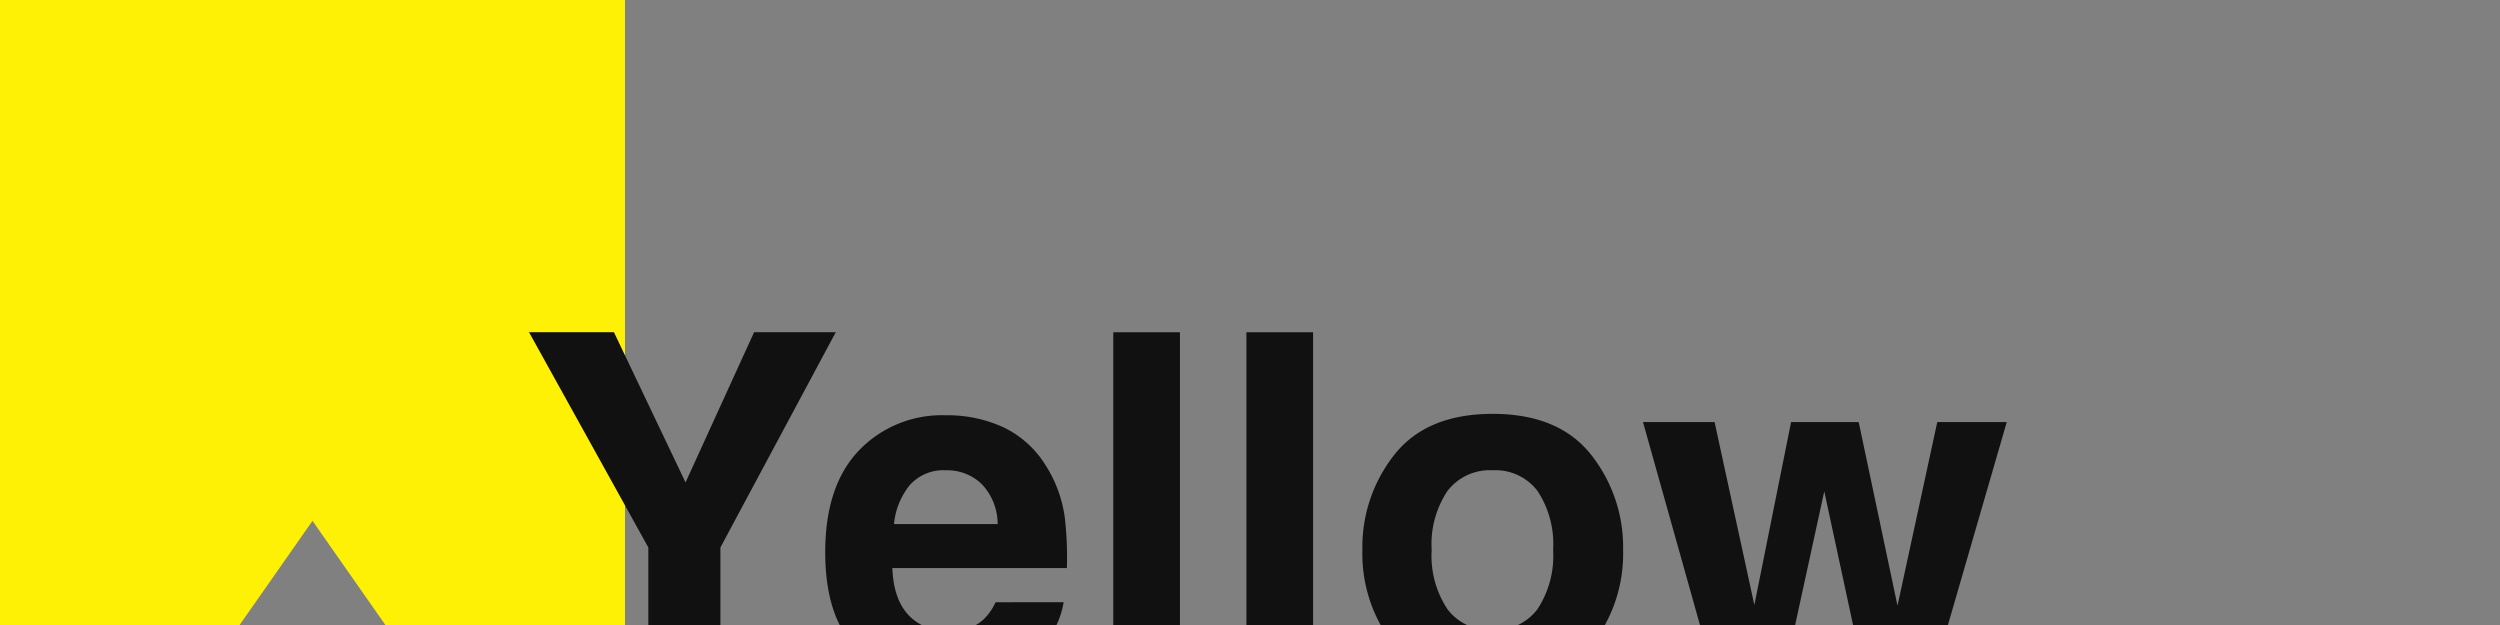 <svg xmlns="http://www.w3.org/2000/svg" xmlns:xlink="http://www.w3.org/1999/xlink" width="240" height="60" viewBox="0 0 240 60">
  <rect x="0" y="0" width="240" height="60" fill="#808080" stroke="none"/>
  <defs>
    <clipPath id="clip-path">
      <rect id="長方形_2038" data-name="長方形 2038" width="240" height="60" transform="translate(913 1836)" fill="#fff" stroke="#707070" stroke-width="1"/>
    </clipPath>
    <clipPath id="clip-path-2">
      <rect id="長方形_2037" data-name="長方形 2037" width="205" height="90" transform="translate(220 527)" fill="#d4a51f"/>
    </clipPath>
  </defs>
  <g id="icon_yellow_2" transform="translate(-913 -1836)" clip-path="url(#clip-path)">
    <path id="前面オブジェクトで型抜き_148" data-name="前面オブジェクトで型抜き 148" d="M2077,60h-23l-7-10-7,10h-23V0h60V60Z" transform="translate(-1104 1836)" fill="#fff106"/>
    <g id="マスクグループ_60" data-name="マスクグループ 60" transform="translate(713 1279)" clip-path="url(#clip-path-2)">
      <path id="パス_102" data-name="パス 102" d="M30.232-33.107,19.159-12.443V0H12.241V-12.443L.786-33.107H8.939l6.873,14.42,6.581-14.42ZM52.109-7.187a8.12,8.12,0,0,1-2.269,4.425Q46.7.809,41.036.809A12.416,12.416,0,0,1,32.793-2.2q-3.571-3.01-3.571-9.793,0-6.356,3.223-9.748a11.02,11.02,0,0,1,8.367-3.392,12.831,12.831,0,0,1,5.5,1.146,9.64,9.64,0,0,1,4.043,3.616,12.338,12.338,0,0,1,1.864,5.054,32.637,32.637,0,0,1,.2,4.852H35.668Q35.8-6.783,37.981-5.3a5.449,5.449,0,0,0,3.189.921A4.59,4.59,0,0,0,44.383-5.5a5.334,5.334,0,0,0,1.19-1.685Zm-6.334-7.5a5.572,5.572,0,0,0-1.539-3.852,4.778,4.778,0,0,0-3.425-1.314,4.348,4.348,0,0,0-3.448,1.393,6.951,6.951,0,0,0-1.539,3.773Zm11.1-18.418h6.4V0h-6.4Zm12.78,0h6.4V0h-6.4Zm33.063,11.725a14.286,14.286,0,0,1,3.1,9.187,14.192,14.192,0,0,1-3.1,9.22Q99.614.854,93.3.854t-9.411-3.83a14.192,14.192,0,0,1-3.1-9.22,14.286,14.286,0,0,1,3.1-9.187q3.1-3.886,9.411-3.886T102.714-21.383ZM93.28-19.855a5.115,5.115,0,0,0-4.324,1.988A9.2,9.2,0,0,0,87.44-12.2a9.249,9.249,0,0,0,1.516,5.683,5.1,5.1,0,0,0,4.324,2,5.073,5.073,0,0,0,4.313-2A9.3,9.3,0,0,0,99.1-12.2a9.248,9.248,0,0,0-1.5-5.671A5.084,5.084,0,0,0,93.28-19.855ZM128.971,0,125.13-17.834,121.244,0H114.6l-6.873-24.482H114.6l3.818,17.564,3.526-17.564h6.491L132.16-6.851l3.818-17.632h6.671L135.552,0Z" transform="translate(250 622)" fill="#111"/>
    </g>
  </g>
</svg>
